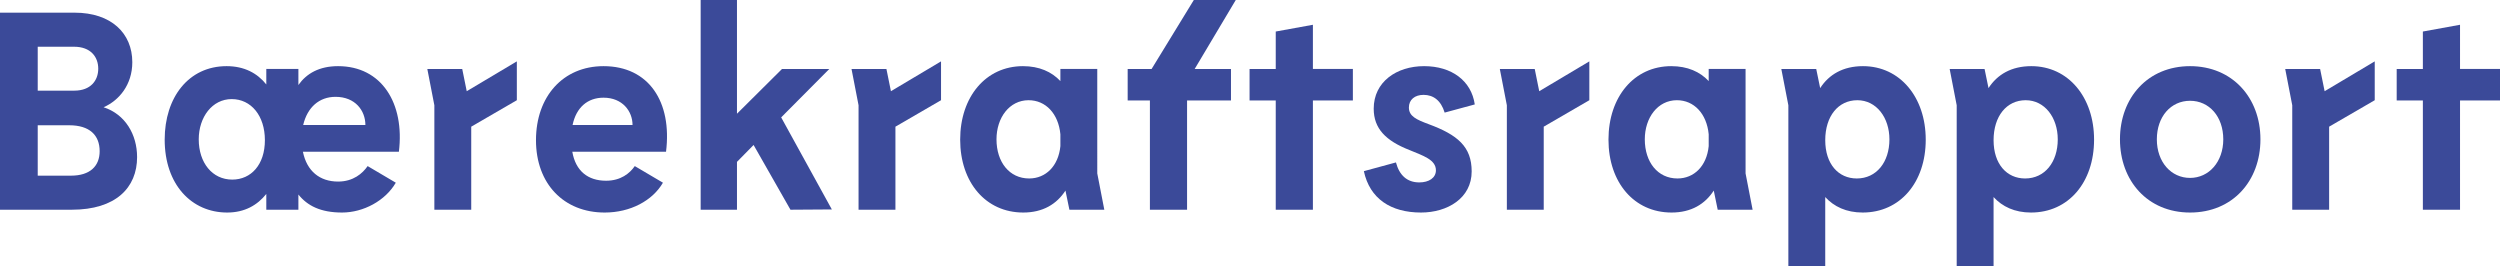 <?xml version="1.0" encoding="UTF-8"?><svg id="a" xmlns="http://www.w3.org/2000/svg" viewBox="0 0 799.28 85.05"><defs><style>.b{isolation:isolate;}.c{fill:#3b4a99;}</style></defs><g class="b"><path class="c" d="M43.83,50.22c0,9.81-6.84,16.83-20.88,16.83H0V4.05H23.85c11.7,0,18.45,6.57,18.45,15.84,0,7.2-4.23,12.24-9.18,14.4,6.93,2.25,10.71,8.73,10.71,15.93ZM12.06,14.94v14.04h11.7c5.22,0,7.65-3.24,7.65-7.02s-2.43-7.02-7.74-7.02H12.06ZM31.86,48.33c0-5.13-3.24-8.28-9.72-8.28H12.06v16.11h10.62c6.12,0,9.18-3.06,9.18-7.83Z"/><path class="c" d="M127.53,48.51h-30.69c1.26,6.21,5.4,9.54,11.25,9.54,4.86,0,7.83-2.61,9.45-4.95l9,5.31c-3.33,5.76-10.35,9.54-17.19,9.54s-11.07-2.16-13.95-5.76v4.86h-10.26v-5.04c-2.88,3.6-6.93,5.94-12.51,5.94-11.43,0-19.98-9-19.98-23.31,0-13.5,7.65-23.49,19.8-23.49,5.67,0,9.81,2.25,12.69,5.85v-4.95h10.26v5.13c2.61-3.69,6.66-6.03,12.69-6.03,13.95,0,21.33,11.88,19.44,27.36Zm-42.84-3.69c0-7.83-4.41-13.14-10.62-13.14s-10.53,5.76-10.53,12.87c0,7.47,4.32,12.87,10.71,12.87,6.03,0,10.44-4.77,10.44-12.6Zm32.13-4.86c0-4.59-3.24-9-9.54-9-5.22,0-9,3.33-10.35,9h19.89Z"/><path class="c" d="M165.24,32.04l-14.58,8.46v26.55h-11.79V33.66l-2.25-11.61h11.16l1.44,7.11,16.02-9.54v12.42Z"/><path class="c" d="M212.94,48.51h-29.97c1.08,6.21,5.04,9.27,10.8,9.27,4.68,0,7.56-2.34,9.18-4.68l9,5.31c-3.33,5.76-10.44,9.54-18.63,9.54-13.05,0-21.96-9.18-21.96-23.13s8.64-23.67,21.6-23.67c14.49,0,21.96,11.43,19.98,27.36Zm-10.71-8.55c0-4.41-3.24-8.73-9.27-8.73-5.13,0-8.73,3.15-9.9,8.73h19.17Z"/><path class="c" d="M240.93,46.35l-5.31,5.4v15.3h-11.61V0h11.61V36.36l14.4-14.31h15.12l-15.39,15.48,16.2,29.43-13.23,.09-11.79-20.7Z"/><path class="c" d="M300.86,32.04l-14.58,8.46v26.55h-11.79V33.66l-2.25-11.61h11.16l1.44,7.11,16.02-9.54v12.42Z"/><path class="c" d="M341.9,67.05l-1.26-6.12c-2.79,4.32-7.2,7.02-13.5,7.02-11.97,0-20.16-9.63-20.16-23.31s8.19-23.49,20.07-23.49c5.22,0,9.18,1.8,11.97,4.77v-3.87h11.79V55.44l2.25,11.61h-11.16Zm-2.88-20.34v-3.78c-.63-6.57-4.68-10.89-10.17-10.89-6.12,0-10.26,5.58-10.26,12.51,0,7.29,4.14,12.51,10.44,12.51,5.31,0,9.36-3.96,9.99-10.35Z"/><path class="c" d="M381.95,22.05h11.61v10.08h-14.04v34.92h-11.88V32.13h-7.11v-10.08h7.65L381.68,0h13.41l-13.14,22.05Z"/><path class="c" d="M432.53,32.13h-12.78v34.92h-11.88V32.13h-8.37v-10.08h8.37V10.08l11.88-2.16v14.13h12.78v10.08Z"/><path class="c" d="M455.12,30.33c-2.79,0-4.68,1.53-4.68,4.05,0,2.79,2.43,3.87,6.3,5.31,9.27,3.42,13.77,7.2,13.77,15.12,0,8.55-7.74,13.14-16.2,13.14-9.63,0-16.38-4.41-18.27-13.23l10.26-2.79c1.08,4.05,3.51,6.39,7.47,6.39,3.06,0,5.31-1.44,5.31-3.87,0-3.42-4.14-4.68-8.46-6.48-7.56-2.97-11.43-6.84-11.43-13.23,0-8.55,7.29-13.59,16.11-13.59s15.12,4.68,16.2,12.24l-9.63,2.61c-1.17-3.87-3.6-5.67-6.75-5.67Z"/><path class="c" d="M508.13,32.04l-14.58,8.46v26.55h-11.79V33.66l-2.25-11.61h11.16l1.44,7.11,16.02-9.54v12.42Z"/><path class="c" d="M549.17,67.05l-1.26-6.12c-2.79,4.32-7.2,7.02-13.5,7.02-11.97,0-20.16-9.63-20.16-23.31s8.19-23.49,20.07-23.49c5.22,0,9.18,1.8,11.97,4.77v-3.87h11.79V55.44l2.25,11.61h-11.16Zm-2.88-20.34v-3.78c-.63-6.57-4.68-10.89-10.17-10.89-6.12,0-10.26,5.58-10.26,12.51,0,7.29,4.14,12.51,10.44,12.51,5.31,0,9.36-3.96,9.99-10.35Z"/><path class="c" d="M615.68,44.64c0,13.68-8.19,23.31-20.16,23.31-5.22,0-9.18-1.89-11.97-4.95v22.05h-11.79V33.66l-2.25-11.61h11.16l1.26,6.12c2.79-4.32,7.29-7.02,13.68-7.02,11.88,0,20.07,9.99,20.07,23.49Zm-11.61-.09c0-6.93-4.14-12.51-10.26-12.51s-10.26,5.13-10.26,12.78,4.23,12.24,10.08,12.24c6.3,0,10.44-5.22,10.44-12.51Z"/><path class="c" d="M669.5,44.64c0,13.68-8.19,23.31-20.16,23.31-5.22,0-9.18-1.89-11.97-4.95v22.05h-11.79V33.66l-2.25-11.61h11.16l1.26,6.12c2.79-4.32,7.29-7.02,13.68-7.02,11.88,0,20.07,9.99,20.07,23.49Zm-11.61-.09c0-6.93-4.14-12.51-10.26-12.51s-10.26,5.13-10.26,12.78,4.23,12.24,10.08,12.24c6.3,0,10.44-5.22,10.44-12.51Z"/><path class="c" d="M677.78,44.55c0-13.32,8.91-23.4,22.41-23.4s22.5,10.08,22.5,23.4-8.91,23.4-22.5,23.4-22.41-10.17-22.41-23.4Zm33.03,0c0-7.29-4.5-12.33-10.62-12.33s-10.62,5.04-10.62,12.33,4.59,12.33,10.62,12.33,10.62-5.13,10.62-12.33Z"/><path class="c" d="M759.23,32.04l-14.58,8.46v26.55h-11.79V33.66l-2.25-11.61h11.16l1.44,7.11,16.02-9.54v12.42Z"/><path class="c" d="M799.28,32.13h-12.78v34.92h-11.88V32.13h-8.37v-10.08h8.37V10.08l11.88-2.16v14.13h12.78v10.08Z"/></g></svg>